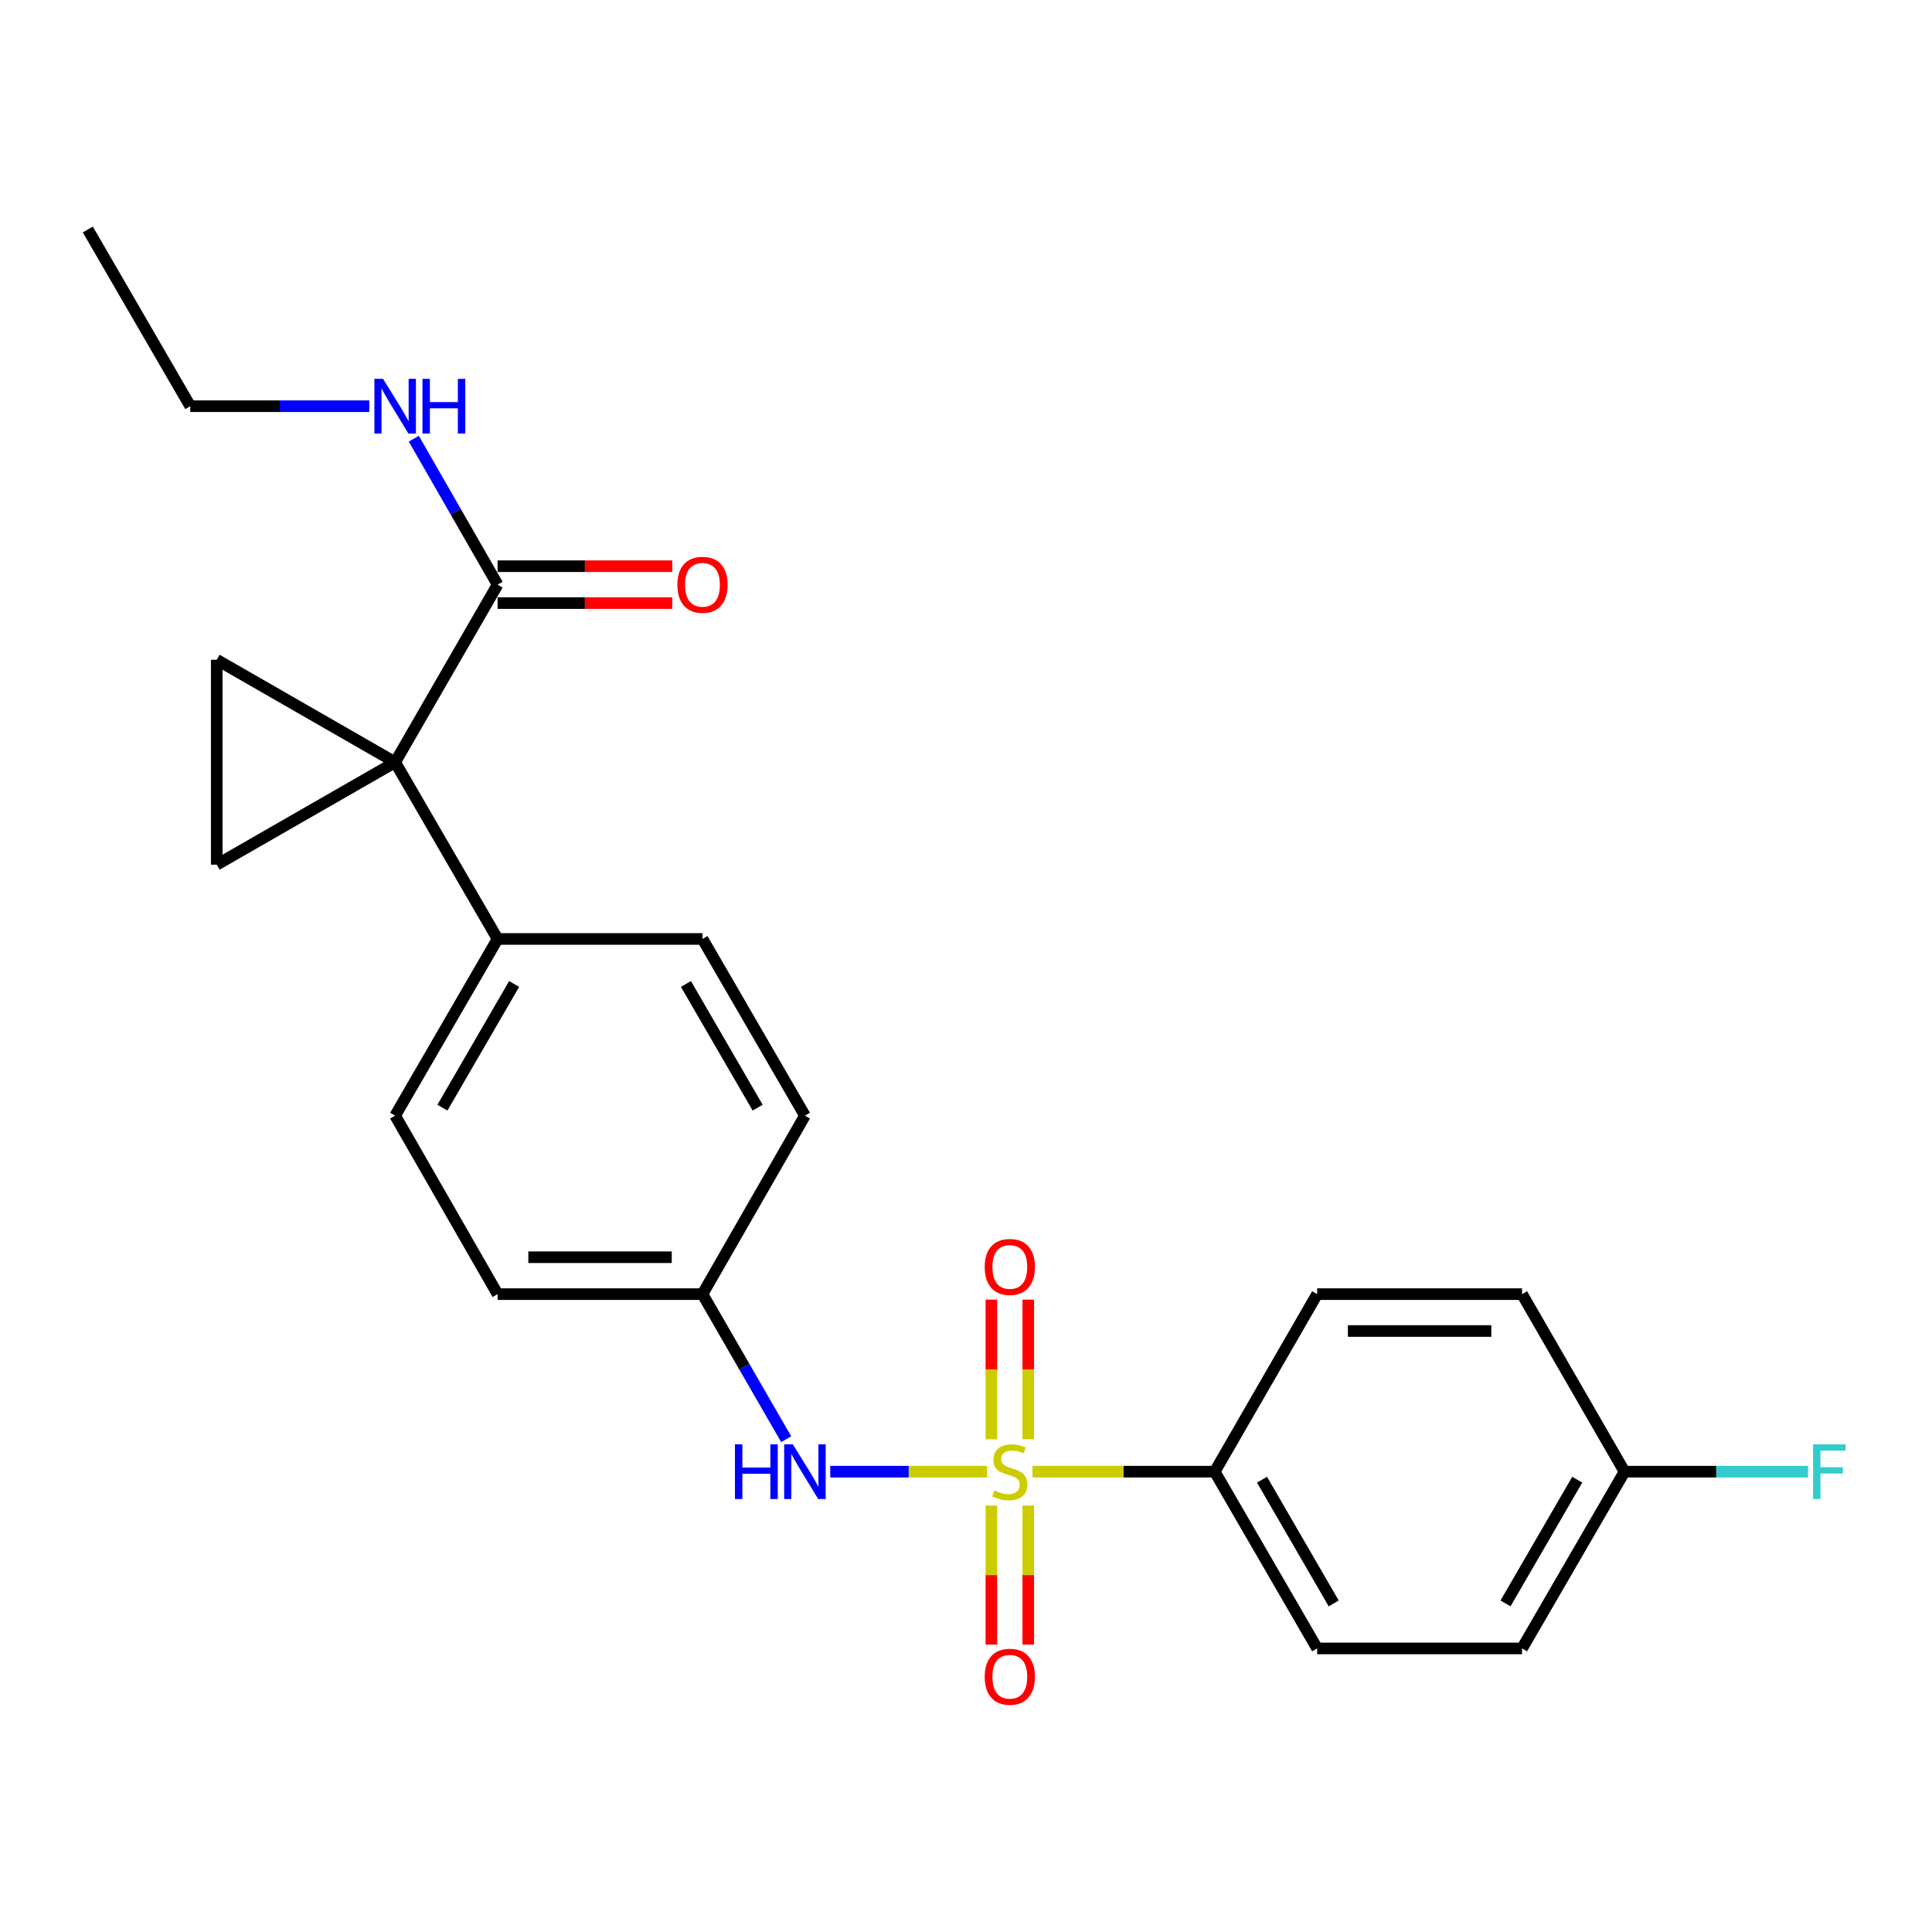 <?xml version='1.0' encoding='iso-8859-1'?>
<svg version='1.1' baseProfile='full'
              xmlns='http://www.w3.org/2000/svg'
                      xmlns:rdkit='http://www.rdkit.org/xml'
                      xmlns:xlink='http://www.w3.org/1999/xlink'
                  xml:space='preserve'
width='1000px' height='1000px' viewBox='0 0 1000 1000'>
<!-- END OF HEADER -->
<rect style='opacity:1.0;fill:#FFFFFF;stroke:none' width='1000' height='1000' x='0' y='0'> </rect>
<path class='bond-4' d='M 510.949,761.737 L 470.339,761.737' style='fill:none;fill-rule:evenodd;stroke:#CCCC00;stroke-width:6px;stroke-linecap:butt;stroke-linejoin:miter;stroke-opacity:1' />
<path class='bond-4' d='M 470.339,761.737 L 429.728,761.737' style='fill:none;fill-rule:evenodd;stroke:#0000FF;stroke-width:6px;stroke-linecap:butt;stroke-linejoin:miter;stroke-opacity:1' />
<path class='bond-5' d='M 534.412,761.737 L 581.576,761.737' style='fill:none;fill-rule:evenodd;stroke:#CCCC00;stroke-width:6px;stroke-linecap:butt;stroke-linejoin:miter;stroke-opacity:1' />
<path class='bond-5' d='M 581.576,761.737 L 628.741,761.737' style='fill:none;fill-rule:evenodd;stroke:#000000;stroke-width:6px;stroke-linecap:butt;stroke-linejoin:miter;stroke-opacity:1' />
<path class='bond-7' d='M 513.134,779.268 L 513.134,815.266' style='fill:none;fill-rule:evenodd;stroke:#CCCC00;stroke-width:6px;stroke-linecap:butt;stroke-linejoin:miter;stroke-opacity:1' />
<path class='bond-7' d='M 513.134,815.266 L 513.134,851.264' style='fill:none;fill-rule:evenodd;stroke:#FF0000;stroke-width:6px;stroke-linecap:butt;stroke-linejoin:miter;stroke-opacity:1' />
<path class='bond-7' d='M 532.227,779.268 L 532.227,815.266' style='fill:none;fill-rule:evenodd;stroke:#CCCC00;stroke-width:6px;stroke-linecap:butt;stroke-linejoin:miter;stroke-opacity:1' />
<path class='bond-7' d='M 532.227,815.266 L 532.227,851.264' style='fill:none;fill-rule:evenodd;stroke:#FF0000;stroke-width:6px;stroke-linecap:butt;stroke-linejoin:miter;stroke-opacity:1' />
<path class='bond-8' d='M 532.227,744.966 L 532.227,708.822' style='fill:none;fill-rule:evenodd;stroke:#CCCC00;stroke-width:6px;stroke-linecap:butt;stroke-linejoin:miter;stroke-opacity:1' />
<path class='bond-8' d='M 532.227,708.822 L 532.227,672.679' style='fill:none;fill-rule:evenodd;stroke:#FF0000;stroke-width:6px;stroke-linecap:butt;stroke-linejoin:miter;stroke-opacity:1' />
<path class='bond-8' d='M 513.134,744.966 L 513.134,708.822' style='fill:none;fill-rule:evenodd;stroke:#CCCC00;stroke-width:6px;stroke-linecap:butt;stroke-linejoin:miter;stroke-opacity:1' />
<path class='bond-8' d='M 513.134,708.822 L 513.134,672.679' style='fill:none;fill-rule:evenodd;stroke:#FF0000;stroke-width:6px;stroke-linecap:butt;stroke-linejoin:miter;stroke-opacity:1' />
<path class='bond-0' d='M 204.53,394.539 L 257.555,486.004' style='fill:none;fill-rule:evenodd;stroke:#000000;stroke-width:6px;stroke-linecap:butt;stroke-linejoin:miter;stroke-opacity:1' />
<path class='bond-1' d='M 204.53,394.539 L 112.184,447.553' style='fill:none;fill-rule:evenodd;stroke:#000000;stroke-width:6px;stroke-linecap:butt;stroke-linejoin:miter;stroke-opacity:1' />
<path class='bond-2' d='M 204.53,394.539 L 112.184,341.493' style='fill:none;fill-rule:evenodd;stroke:#000000;stroke-width:6px;stroke-linecap:butt;stroke-linejoin:miter;stroke-opacity:1' />
<path class='bond-3' d='M 204.53,394.539 L 257.555,302.617' style='fill:none;fill-rule:evenodd;stroke:#000000;stroke-width:6px;stroke-linecap:butt;stroke-linejoin:miter;stroke-opacity:1' />
<path class='bond-26' d='M 112.184,447.553 L 112.184,341.493' style='fill:none;fill-rule:evenodd;stroke:#000000;stroke-width:6px;stroke-linecap:butt;stroke-linejoin:miter;stroke-opacity:1' />
<path class='bond-9' d='M 257.555,312.164 L 302.754,312.164' style='fill:none;fill-rule:evenodd;stroke:#000000;stroke-width:6px;stroke-linecap:butt;stroke-linejoin:miter;stroke-opacity:1' />
<path class='bond-9' d='M 302.754,312.164 L 347.954,312.164' style='fill:none;fill-rule:evenodd;stroke:#FF0000;stroke-width:6px;stroke-linecap:butt;stroke-linejoin:miter;stroke-opacity:1' />
<path class='bond-9' d='M 257.555,293.071 L 302.754,293.071' style='fill:none;fill-rule:evenodd;stroke:#000000;stroke-width:6px;stroke-linecap:butt;stroke-linejoin:miter;stroke-opacity:1' />
<path class='bond-9' d='M 302.754,293.071 L 347.954,293.071' style='fill:none;fill-rule:evenodd;stroke:#FF0000;stroke-width:6px;stroke-linecap:butt;stroke-linejoin:miter;stroke-opacity:1' />
<path class='bond-13' d='M 257.555,302.617 L 235.871,264.845' style='fill:none;fill-rule:evenodd;stroke:#000000;stroke-width:6px;stroke-linecap:butt;stroke-linejoin:miter;stroke-opacity:1' />
<path class='bond-13' d='M 235.871,264.845 L 214.187,227.073' style='fill:none;fill-rule:evenodd;stroke:#0000FF;stroke-width:6px;stroke-linecap:butt;stroke-linejoin:miter;stroke-opacity:1' />
<path class='bond-12' d='M 406.93,744.924 L 385.267,707.38' style='fill:none;fill-rule:evenodd;stroke:#0000FF;stroke-width:6px;stroke-linecap:butt;stroke-linejoin:miter;stroke-opacity:1' />
<path class='bond-12' d='M 385.267,707.38 L 363.605,669.837' style='fill:none;fill-rule:evenodd;stroke:#000000;stroke-width:6px;stroke-linecap:butt;stroke-linejoin:miter;stroke-opacity:1' />
<path class='bond-10' d='M 628.741,761.737 L 681.755,853.223' style='fill:none;fill-rule:evenodd;stroke:#000000;stroke-width:6px;stroke-linecap:butt;stroke-linejoin:miter;stroke-opacity:1' />
<path class='bond-10' d='M 653.213,765.887 L 690.323,829.928' style='fill:none;fill-rule:evenodd;stroke:#000000;stroke-width:6px;stroke-linecap:butt;stroke-linejoin:miter;stroke-opacity:1' />
<path class='bond-11' d='M 628.741,761.737 L 681.755,669.837' style='fill:none;fill-rule:evenodd;stroke:#000000;stroke-width:6px;stroke-linecap:butt;stroke-linejoin:miter;stroke-opacity:1' />
<path class='bond-6' d='M 257.555,486.004 L 204.53,577.459' style='fill:none;fill-rule:evenodd;stroke:#000000;stroke-width:6px;stroke-linecap:butt;stroke-linejoin:miter;stroke-opacity:1' />
<path class='bond-6' d='M 266.118,509.299 L 229.001,573.318' style='fill:none;fill-rule:evenodd;stroke:#000000;stroke-width:6px;stroke-linecap:butt;stroke-linejoin:miter;stroke-opacity:1' />
<path class='bond-25' d='M 257.555,486.004 L 363.605,486.004' style='fill:none;fill-rule:evenodd;stroke:#000000;stroke-width:6px;stroke-linecap:butt;stroke-linejoin:miter;stroke-opacity:1' />
<path class='bond-20' d='M 681.755,853.223 L 787.816,853.223' style='fill:none;fill-rule:evenodd;stroke:#000000;stroke-width:6px;stroke-linecap:butt;stroke-linejoin:miter;stroke-opacity:1' />
<path class='bond-19' d='M 681.755,669.837 L 787.816,669.837' style='fill:none;fill-rule:evenodd;stroke:#000000;stroke-width:6px;stroke-linecap:butt;stroke-linejoin:miter;stroke-opacity:1' />
<path class='bond-19' d='M 697.665,688.929 L 771.907,688.929' style='fill:none;fill-rule:evenodd;stroke:#000000;stroke-width:6px;stroke-linecap:butt;stroke-linejoin:miter;stroke-opacity:1' />
<path class='bond-17' d='M 363.605,669.837 L 416.63,577.459' style='fill:none;fill-rule:evenodd;stroke:#000000;stroke-width:6px;stroke-linecap:butt;stroke-linejoin:miter;stroke-opacity:1' />
<path class='bond-18' d='M 363.605,669.837 L 257.555,669.837' style='fill:none;fill-rule:evenodd;stroke:#000000;stroke-width:6px;stroke-linecap:butt;stroke-linejoin:miter;stroke-opacity:1' />
<path class='bond-18' d='M 347.697,650.744 L 273.462,650.744' style='fill:none;fill-rule:evenodd;stroke:#000000;stroke-width:6px;stroke-linecap:butt;stroke-linejoin:miter;stroke-opacity:1' />
<path class='bond-22' d='M 191.139,210.251 L 144.809,210.251' style='fill:none;fill-rule:evenodd;stroke:#0000FF;stroke-width:6px;stroke-linecap:butt;stroke-linejoin:miter;stroke-opacity:1' />
<path class='bond-22' d='M 144.809,210.251 L 98.48,210.251' style='fill:none;fill-rule:evenodd;stroke:#000000;stroke-width:6px;stroke-linecap:butt;stroke-linejoin:miter;stroke-opacity:1' />
<path class='bond-14' d='M 363.605,486.004 L 416.63,577.459' style='fill:none;fill-rule:evenodd;stroke:#000000;stroke-width:6px;stroke-linecap:butt;stroke-linejoin:miter;stroke-opacity:1' />
<path class='bond-14' d='M 355.041,509.299 L 392.159,573.318' style='fill:none;fill-rule:evenodd;stroke:#000000;stroke-width:6px;stroke-linecap:butt;stroke-linejoin:miter;stroke-opacity:1' />
<path class='bond-15' d='M 204.53,577.459 L 257.555,669.837' style='fill:none;fill-rule:evenodd;stroke:#000000;stroke-width:6px;stroke-linecap:butt;stroke-linejoin:miter;stroke-opacity:1' />
<path class='bond-16' d='M 840.852,761.737 L 787.816,669.837' style='fill:none;fill-rule:evenodd;stroke:#000000;stroke-width:6px;stroke-linecap:butt;stroke-linejoin:miter;stroke-opacity:1' />
<path class='bond-21' d='M 840.852,761.737 L 888.336,761.737' style='fill:none;fill-rule:evenodd;stroke:#000000;stroke-width:6px;stroke-linecap:butt;stroke-linejoin:miter;stroke-opacity:1' />
<path class='bond-21' d='M 888.336,761.737 L 935.82,761.737' style='fill:none;fill-rule:evenodd;stroke:#33CCCC;stroke-width:6px;stroke-linecap:butt;stroke-linejoin:miter;stroke-opacity:1' />
<path class='bond-24' d='M 840.852,761.737 L 787.816,853.223' style='fill:none;fill-rule:evenodd;stroke:#000000;stroke-width:6px;stroke-linecap:butt;stroke-linejoin:miter;stroke-opacity:1' />
<path class='bond-24' d='M 816.379,765.884 L 779.254,829.925' style='fill:none;fill-rule:evenodd;stroke:#000000;stroke-width:6px;stroke-linecap:butt;stroke-linejoin:miter;stroke-opacity:1' />
<path class='bond-23' d='M 98.48,210.251 L 45.455,118.785' style='fill:none;fill-rule:evenodd;stroke:#000000;stroke-width:6px;stroke-linecap:butt;stroke-linejoin:miter;stroke-opacity:1' />
<path  class='atom-0' d='M 514.68 771.457
Q 515 771.577, 516.32 772.137
Q 517.64 772.697, 519.08 773.057
Q 520.56 773.377, 522 773.377
Q 524.68 773.377, 526.24 772.097
Q 527.8 770.777, 527.8 768.497
Q 527.8 766.937, 527 765.977
Q 526.24 765.017, 525.04 764.497
Q 523.84 763.977, 521.84 763.377
Q 519.32 762.617, 517.8 761.897
Q 516.32 761.177, 515.24 759.657
Q 514.2 758.137, 514.2 755.577
Q 514.2 752.017, 516.6 749.817
Q 519.04 747.617, 523.84 747.617
Q 527.12 747.617, 530.84 749.177
L 529.92 752.257
Q 526.52 750.857, 523.96 750.857
Q 521.2 750.857, 519.68 752.017
Q 518.16 753.137, 518.2 755.097
Q 518.2 756.617, 518.96 757.537
Q 519.76 758.457, 520.88 758.977
Q 522.04 759.497, 523.96 760.097
Q 526.52 760.897, 528.04 761.697
Q 529.56 762.497, 530.64 764.137
Q 531.76 765.737, 531.76 768.497
Q 531.76 772.417, 529.12 774.537
Q 526.52 776.617, 522.16 776.617
Q 519.64 776.617, 517.72 776.057
Q 515.84 775.537, 513.6 774.617
L 514.68 771.457
' fill='#CCCC00'/>
<path  class='atom-5' d='M 380.41 747.577
L 384.25 747.577
L 384.25 759.617
L 398.73 759.617
L 398.73 747.577
L 402.57 747.577
L 402.57 775.897
L 398.73 775.897
L 398.73 762.817
L 384.25 762.817
L 384.25 775.897
L 380.41 775.897
L 380.41 747.577
' fill='#0000FF'/>
<path  class='atom-5' d='M 410.37 747.577
L 419.65 762.577
Q 420.57 764.057, 422.05 766.737
Q 423.53 769.417, 423.61 769.577
L 423.61 747.577
L 427.37 747.577
L 427.37 775.897
L 423.49 775.897
L 413.53 759.497
Q 412.37 757.577, 411.13 755.377
Q 409.93 753.177, 409.57 752.497
L 409.57 775.897
L 405.89 775.897
L 405.89 747.577
L 410.37 747.577
' fill='#0000FF'/>
<path  class='atom-8' d='M 509.68 867.878
Q 509.68 861.078, 513.04 857.278
Q 516.4 853.478, 522.68 853.478
Q 528.96 853.478, 532.32 857.278
Q 535.68 861.078, 535.68 867.878
Q 535.68 874.758, 532.28 878.678
Q 528.88 882.558, 522.68 882.558
Q 516.44 882.558, 513.04 878.678
Q 509.68 874.798, 509.68 867.878
M 522.68 879.358
Q 527 879.358, 529.32 876.478
Q 531.68 873.558, 531.68 867.878
Q 531.68 862.318, 529.32 859.518
Q 527 856.678, 522.68 856.678
Q 518.36 856.678, 516 859.478
Q 513.68 862.278, 513.68 867.878
Q 513.68 873.598, 516 876.478
Q 518.36 879.358, 522.68 879.358
' fill='#FF0000'/>
<path  class='atom-9' d='M 509.68 655.767
Q 509.68 648.967, 513.04 645.167
Q 516.4 641.367, 522.68 641.367
Q 528.96 641.367, 532.32 645.167
Q 535.68 648.967, 535.68 655.767
Q 535.68 662.647, 532.28 666.567
Q 528.88 670.447, 522.68 670.447
Q 516.44 670.447, 513.04 666.567
Q 509.68 662.687, 509.68 655.767
M 522.68 667.247
Q 527 667.247, 529.32 664.367
Q 531.68 661.447, 531.68 655.767
Q 531.68 650.207, 529.32 647.407
Q 527 644.567, 522.68 644.567
Q 518.36 644.567, 516 647.367
Q 513.68 650.167, 513.68 655.767
Q 513.68 661.487, 516 664.367
Q 518.36 667.247, 522.68 667.247
' fill='#FF0000'/>
<path  class='atom-10' d='M 350.605 302.697
Q 350.605 295.897, 353.965 292.097
Q 357.325 288.297, 363.605 288.297
Q 369.885 288.297, 373.245 292.097
Q 376.605 295.897, 376.605 302.697
Q 376.605 309.577, 373.205 313.497
Q 369.805 317.377, 363.605 317.377
Q 357.365 317.377, 353.965 313.497
Q 350.605 309.617, 350.605 302.697
M 363.605 314.177
Q 367.925 314.177, 370.245 311.297
Q 372.605 308.377, 372.605 302.697
Q 372.605 297.137, 370.245 294.337
Q 367.925 291.497, 363.605 291.497
Q 359.285 291.497, 356.925 294.297
Q 354.605 297.097, 354.605 302.697
Q 354.605 308.417, 356.925 311.297
Q 359.285 314.177, 363.605 314.177
' fill='#FF0000'/>
<path  class='atom-14' d='M 198.27 196.091
L 207.55 211.091
Q 208.47 212.571, 209.95 215.251
Q 211.43 217.931, 211.51 218.091
L 211.51 196.091
L 215.27 196.091
L 215.27 224.411
L 211.39 224.411
L 201.43 208.011
Q 200.27 206.091, 199.03 203.891
Q 197.83 201.691, 197.47 201.011
L 197.47 224.411
L 193.79 224.411
L 193.79 196.091
L 198.27 196.091
' fill='#0000FF'/>
<path  class='atom-14' d='M 218.67 196.091
L 222.51 196.091
L 222.51 208.131
L 236.99 208.131
L 236.99 196.091
L 240.83 196.091
L 240.83 224.411
L 236.99 224.411
L 236.99 211.331
L 222.51 211.331
L 222.51 224.411
L 218.67 224.411
L 218.67 196.091
' fill='#0000FF'/>
<path  class='atom-22' d='M 938.471 747.577
L 955.311 747.577
L 955.311 750.817
L 942.271 750.817
L 942.271 759.417
L 953.871 759.417
L 953.871 762.697
L 942.271 762.697
L 942.271 775.897
L 938.471 775.897
L 938.471 747.577
' fill='#33CCCC'/>
</svg>
